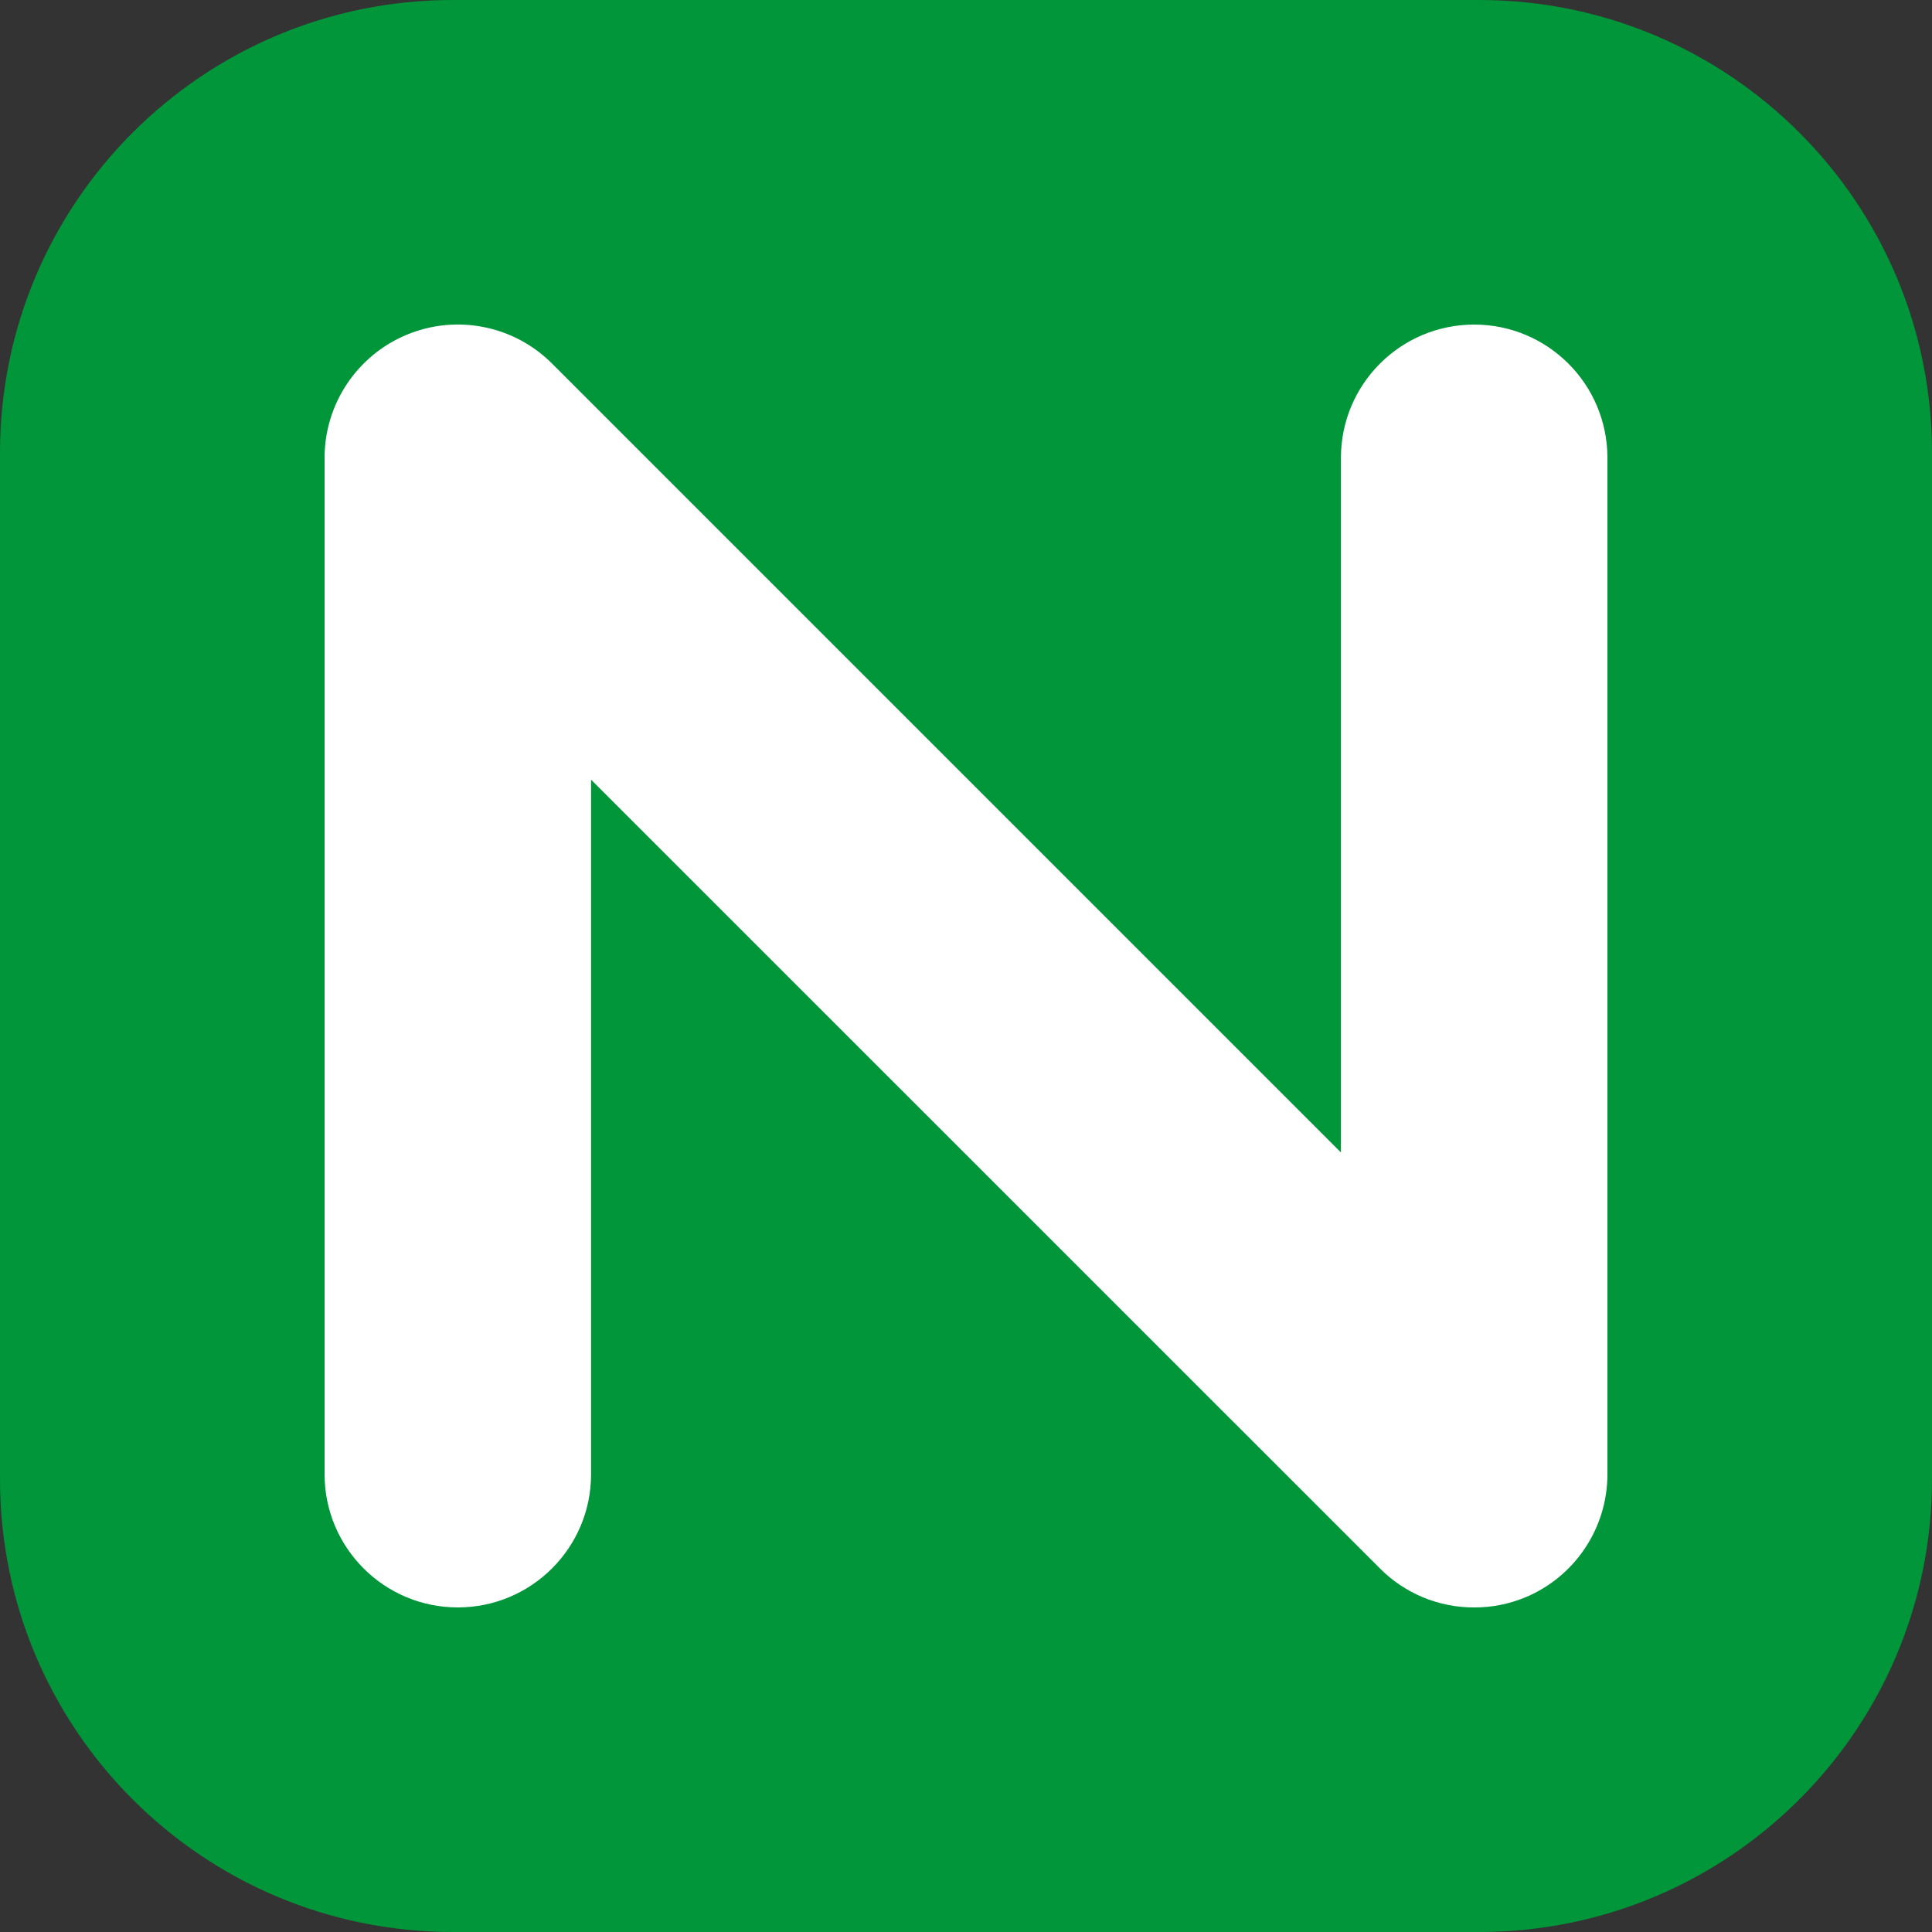 <svg width="16" height="16" viewBox="0 0 16 16" fill="none" xmlns="http://www.w3.org/2000/svg">
<rect x="0" y="0" width="16" height="16" fill="#333333" stroke="none"/>
<g clip-path="url(#clip0_52_36)">
<path d="M12.25 0H3.75C1.679 0 0 1.679 0 3.75V12.25C0 14.321 1.679 16 3.75 16H12.25C14.321 16 16 14.321 16 12.25V3.75C16 1.679 14.321 0 12.25 0Z" fill="#009639"/>
<path d="M12.209 13.312C12.064 13.313 11.92 13.284 11.786 13.229C11.652 13.173 11.53 13.092 11.428 12.989L4.895 6.457V12.209C4.895 12.818 4.401 13.312 3.791 13.312C3.182 13.312 2.688 12.818 2.688 12.209V3.792C2.688 3.345 2.957 2.943 3.369 2.772C3.571 2.688 3.793 2.666 4.007 2.709C4.221 2.751 4.418 2.857 4.572 3.011L11.105 9.544V3.792C11.105 3.182 11.599 2.688 12.209 2.688C12.818 2.688 13.312 3.182 13.312 3.792V12.209C13.312 12.655 13.043 13.058 12.631 13.229C12.497 13.284 12.354 13.313 12.209 13.312Z" fill="white"/>
</g>
<defs>
<clipPath id="clip0_52_36">
<rect width="16" height="16" fill="white"/>
</clipPath>
</defs>
</svg>
